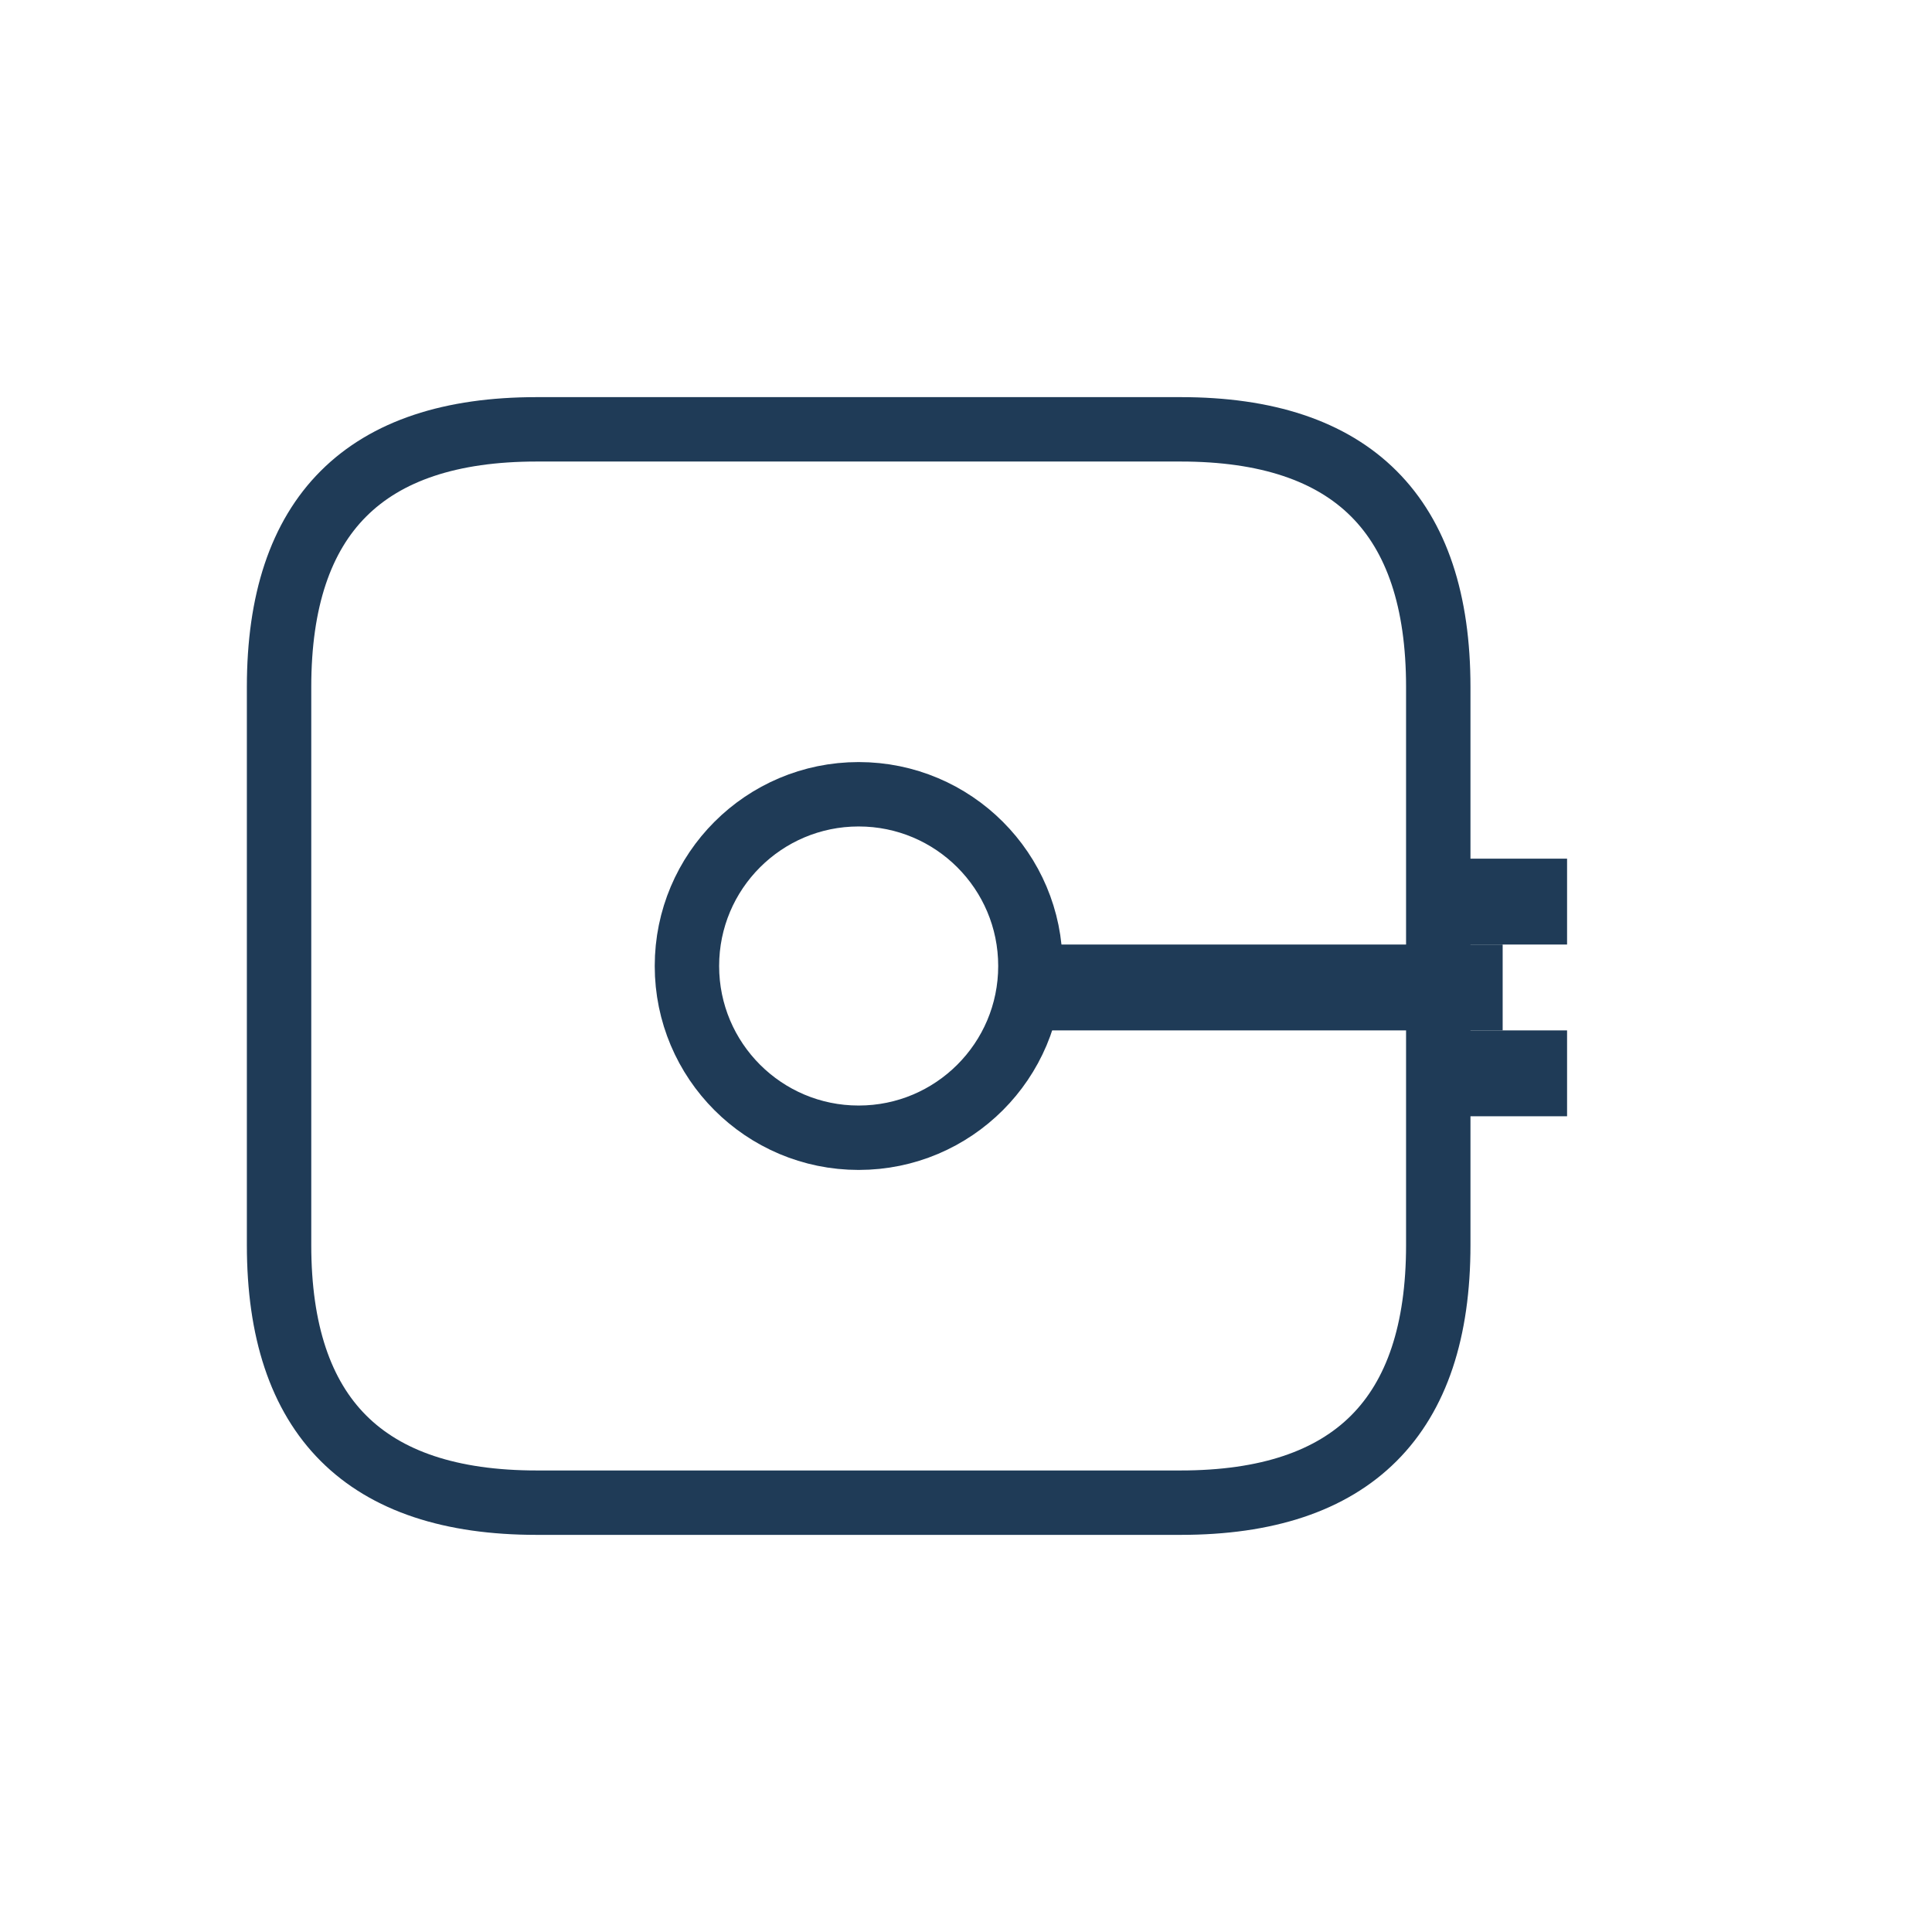 <svg width="90" height="90" viewBox="0 0 90 90" xmlns="http://www.w3.org/2000/svg">
  <style>
    @keyframes keyMove {
      0%   { transform: translateX(0); }
      50%  { transform: translateX(4px); }
      100% { transform: translateX(0); }
    }

    .key-group {
      animation: keyMove 2.5s ease-in-out infinite;
    }
  </style>

  <!-- Shield -->
  <path d="M25 20 L55 20 Q67 20 67 32 L67 58 Q67 70 55 70 L25 70 Q13 70 13 58 L13 32 Q13 20 25 20 Z"
        fill="none" stroke="#1F3B57" stroke-width="3"/>

  <!-- Key (animated group) -->
  <g class="key-group">
    <circle cx="40" cy="45" r="8" stroke="#1F3B57" stroke-width="3" fill="none"/>
    <rect x="48" y="44" width="22" height="4" fill="#1F3B57"/>
    <rect x="68" y="40" width="5" height="4" fill="#1F3B57"/>
    <rect x="68" y="48" width="5" height="4" fill="#1F3B57"/>
  </g>
</svg>
